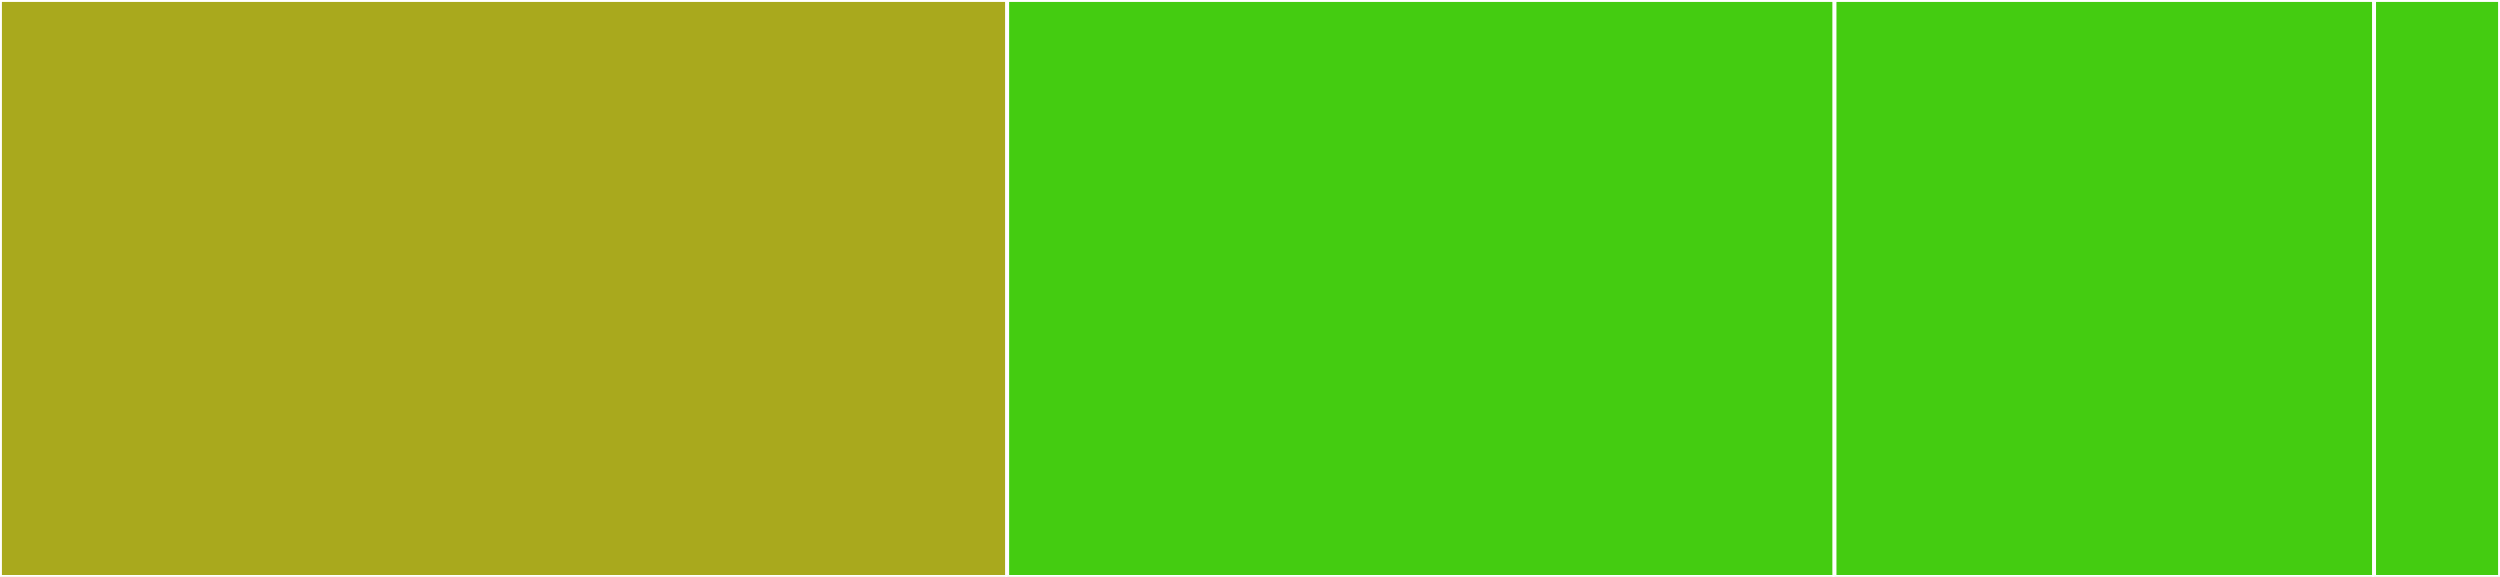 <svg baseProfile="full" width="650" height="150" viewBox="0 0 650 150" version="1.1"
xmlns="http://www.w3.org/2000/svg" xmlns:ev="http://www.w3.org/2001/xml-events"
xmlns:xlink="http://www.w3.org/1999/xlink">

<rect x="0" y="0" width="650" height="150" fill="#333333" stroke="none"/>

<style>rect.s{mask:url(#mask);}</style>
<defs>
  <pattern id="white" width="4" height="4" patternUnits="userSpaceOnUse" patternTransform="rotate(45)">
    <rect width="2" height="2" transform="translate(0,0)" fill="white"></rect>
  </pattern>
  <mask id="mask">
    <rect x="0" y="0" width="100%" height="100%" fill="url(#white)"></rect>
  </mask>
</defs>

<rect x="0" y="0" width="261.871" height="150.0" fill="#a9a91d" stroke="white" stroke-width="1" class=" tooltipped" data-content="performance_profiles.jl"><title>performance_profiles.jl</title></rect>
<rect x="261.871" y="0" width="215.108" height="150.0" fill="#4c1" stroke="white" stroke-width="1" class=" tooltipped" data-content="requires.jl"><title>requires.jl</title></rect>
<rect x="476.978" y="0" width="140.288" height="150.0" fill="#4c1" stroke="white" stroke-width="1" class=" tooltipped" data-content="data_profiles.jl"><title>data_profiles.jl</title></rect>
<rect x="617.266" y="0" width="32.734" height="150" fill="#4c1" stroke="white" stroke-width="1" class=" tooltipped" data-content="BenchmarkProfiles.jl"><title>BenchmarkProfiles.jl</title></rect>
</svg>